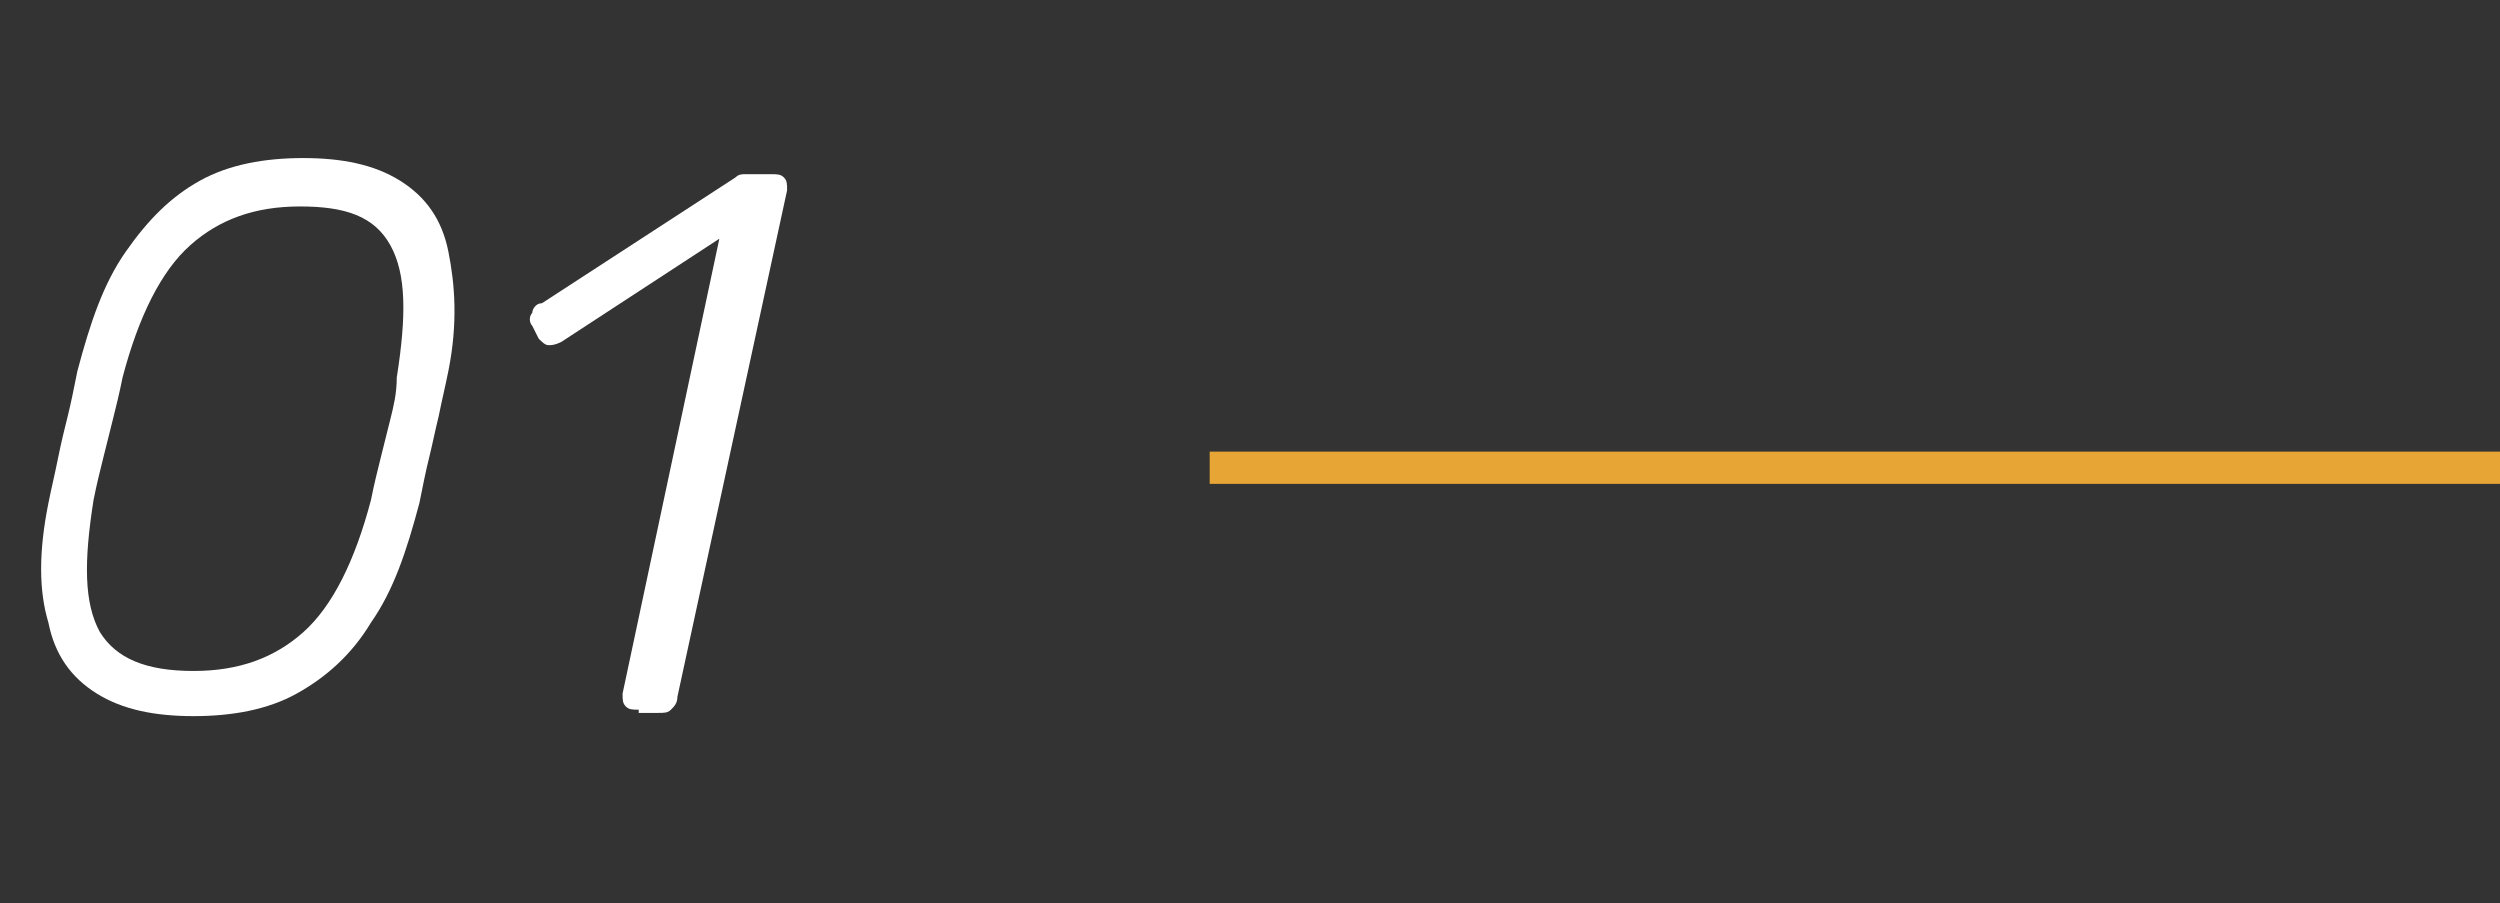<?xml version="1.0" encoding="utf-8"?>
<!-- Generator: Adobe Illustrator 24.1.0, SVG Export Plug-In . SVG Version: 6.00 Build 0)  -->
<svg version="1.1" id="Capa_1" xmlns="http://www.w3.org/2000/svg" xmlns:xlink="http://www.w3.org/1999/xlink" x="0px" y="0px"
	 viewBox="0 0 77.5 28" style="enable-background:new 0 0 77.5 28;" xml:space="preserve">
<rect x="0" y="0" width="77.5" height="28" fill="#333333" stroke="none"/>
<style type="text/css">
	.st0{enable-background:new    ;}
	.st1{fill:#FFFFFF;}
	.st2{fill:#E7A536;}
</style>
<g id="Grupo_573" transform="translate(-42 -1156)">
	<g class="st0">
		<path class="st1" d="M48,1178.2c-1.2,0-2.2-0.2-3-0.7s-1.3-1.2-1.5-2.2c-0.3-1-0.3-2.2,0-3.7c0.1-0.5,0.2-0.9,0.3-1.4
			s0.2-0.9,0.3-1.3c0.1-0.4,0.2-0.9,0.3-1.4c0.4-1.5,0.8-2.7,1.5-3.7s1.4-1.7,2.3-2.2c0.9-0.5,2-0.7,3.2-0.7c1.2,0,2.2,0.2,3,0.7
			c0.8,0.5,1.3,1.2,1.5,2.2s0.3,2.2,0,3.7c-0.1,0.5-0.2,0.9-0.3,1.4c-0.1,0.4-0.2,0.9-0.3,1.3s-0.2,0.9-0.3,1.4
			c-0.4,1.5-0.8,2.7-1.5,3.7c-0.6,1-1.4,1.7-2.3,2.2S49.2,1178.2,48,1178.2z M48,1176.8c1.4,0,2.5-0.4,3.4-1.2
			c0.9-0.8,1.6-2.2,2.1-4.1c0.1-0.5,0.2-0.9,0.3-1.3c0.1-0.4,0.2-0.8,0.3-1.2c0.1-0.4,0.2-0.8,0.2-1.3c0.3-1.9,0.3-3.2-0.2-4.1
			s-1.4-1.2-2.8-1.2c-1.4,0-2.5,0.4-3.4,1.2c-0.9,0.8-1.6,2.2-2.1,4.1c-0.1,0.5-0.2,0.9-0.3,1.3c-0.1,0.4-0.2,0.8-0.3,1.2
			c-0.1,0.4-0.2,0.8-0.3,1.3c-0.3,1.9-0.3,3.2,0.2,4.1C45.6,1176.4,46.5,1176.8,48,1176.8z"/>
		<path class="st1" d="M61.8,1178c-0.2,0-0.3,0-0.4-0.1c-0.1-0.1-0.1-0.2-0.1-0.4l3-14.1l-4.9,3.2c-0.2,0.1-0.3,0.1-0.4,0.1
			s-0.2-0.1-0.3-0.2l-0.2-0.4c-0.1-0.1-0.1-0.3,0-0.4c0-0.1,0.1-0.3,0.3-0.3l6-3.9c0.1-0.1,0.2-0.1,0.3-0.1c0.1,0,0.2,0,0.3,0h0.5
			c0.2,0,0.3,0,0.4,0.1c0.1,0.1,0.1,0.2,0.1,0.4l-3.4,15.7c0,0.2-0.1,0.3-0.2,0.4c-0.1,0.1-0.2,0.1-0.4,0.1H61.8z"/>
	</g>
	<g id="Línea_1">
		<rect x="79.5" y="1170" class="st2" width="40" height="1"/>
	</g>
</g>
</svg>
